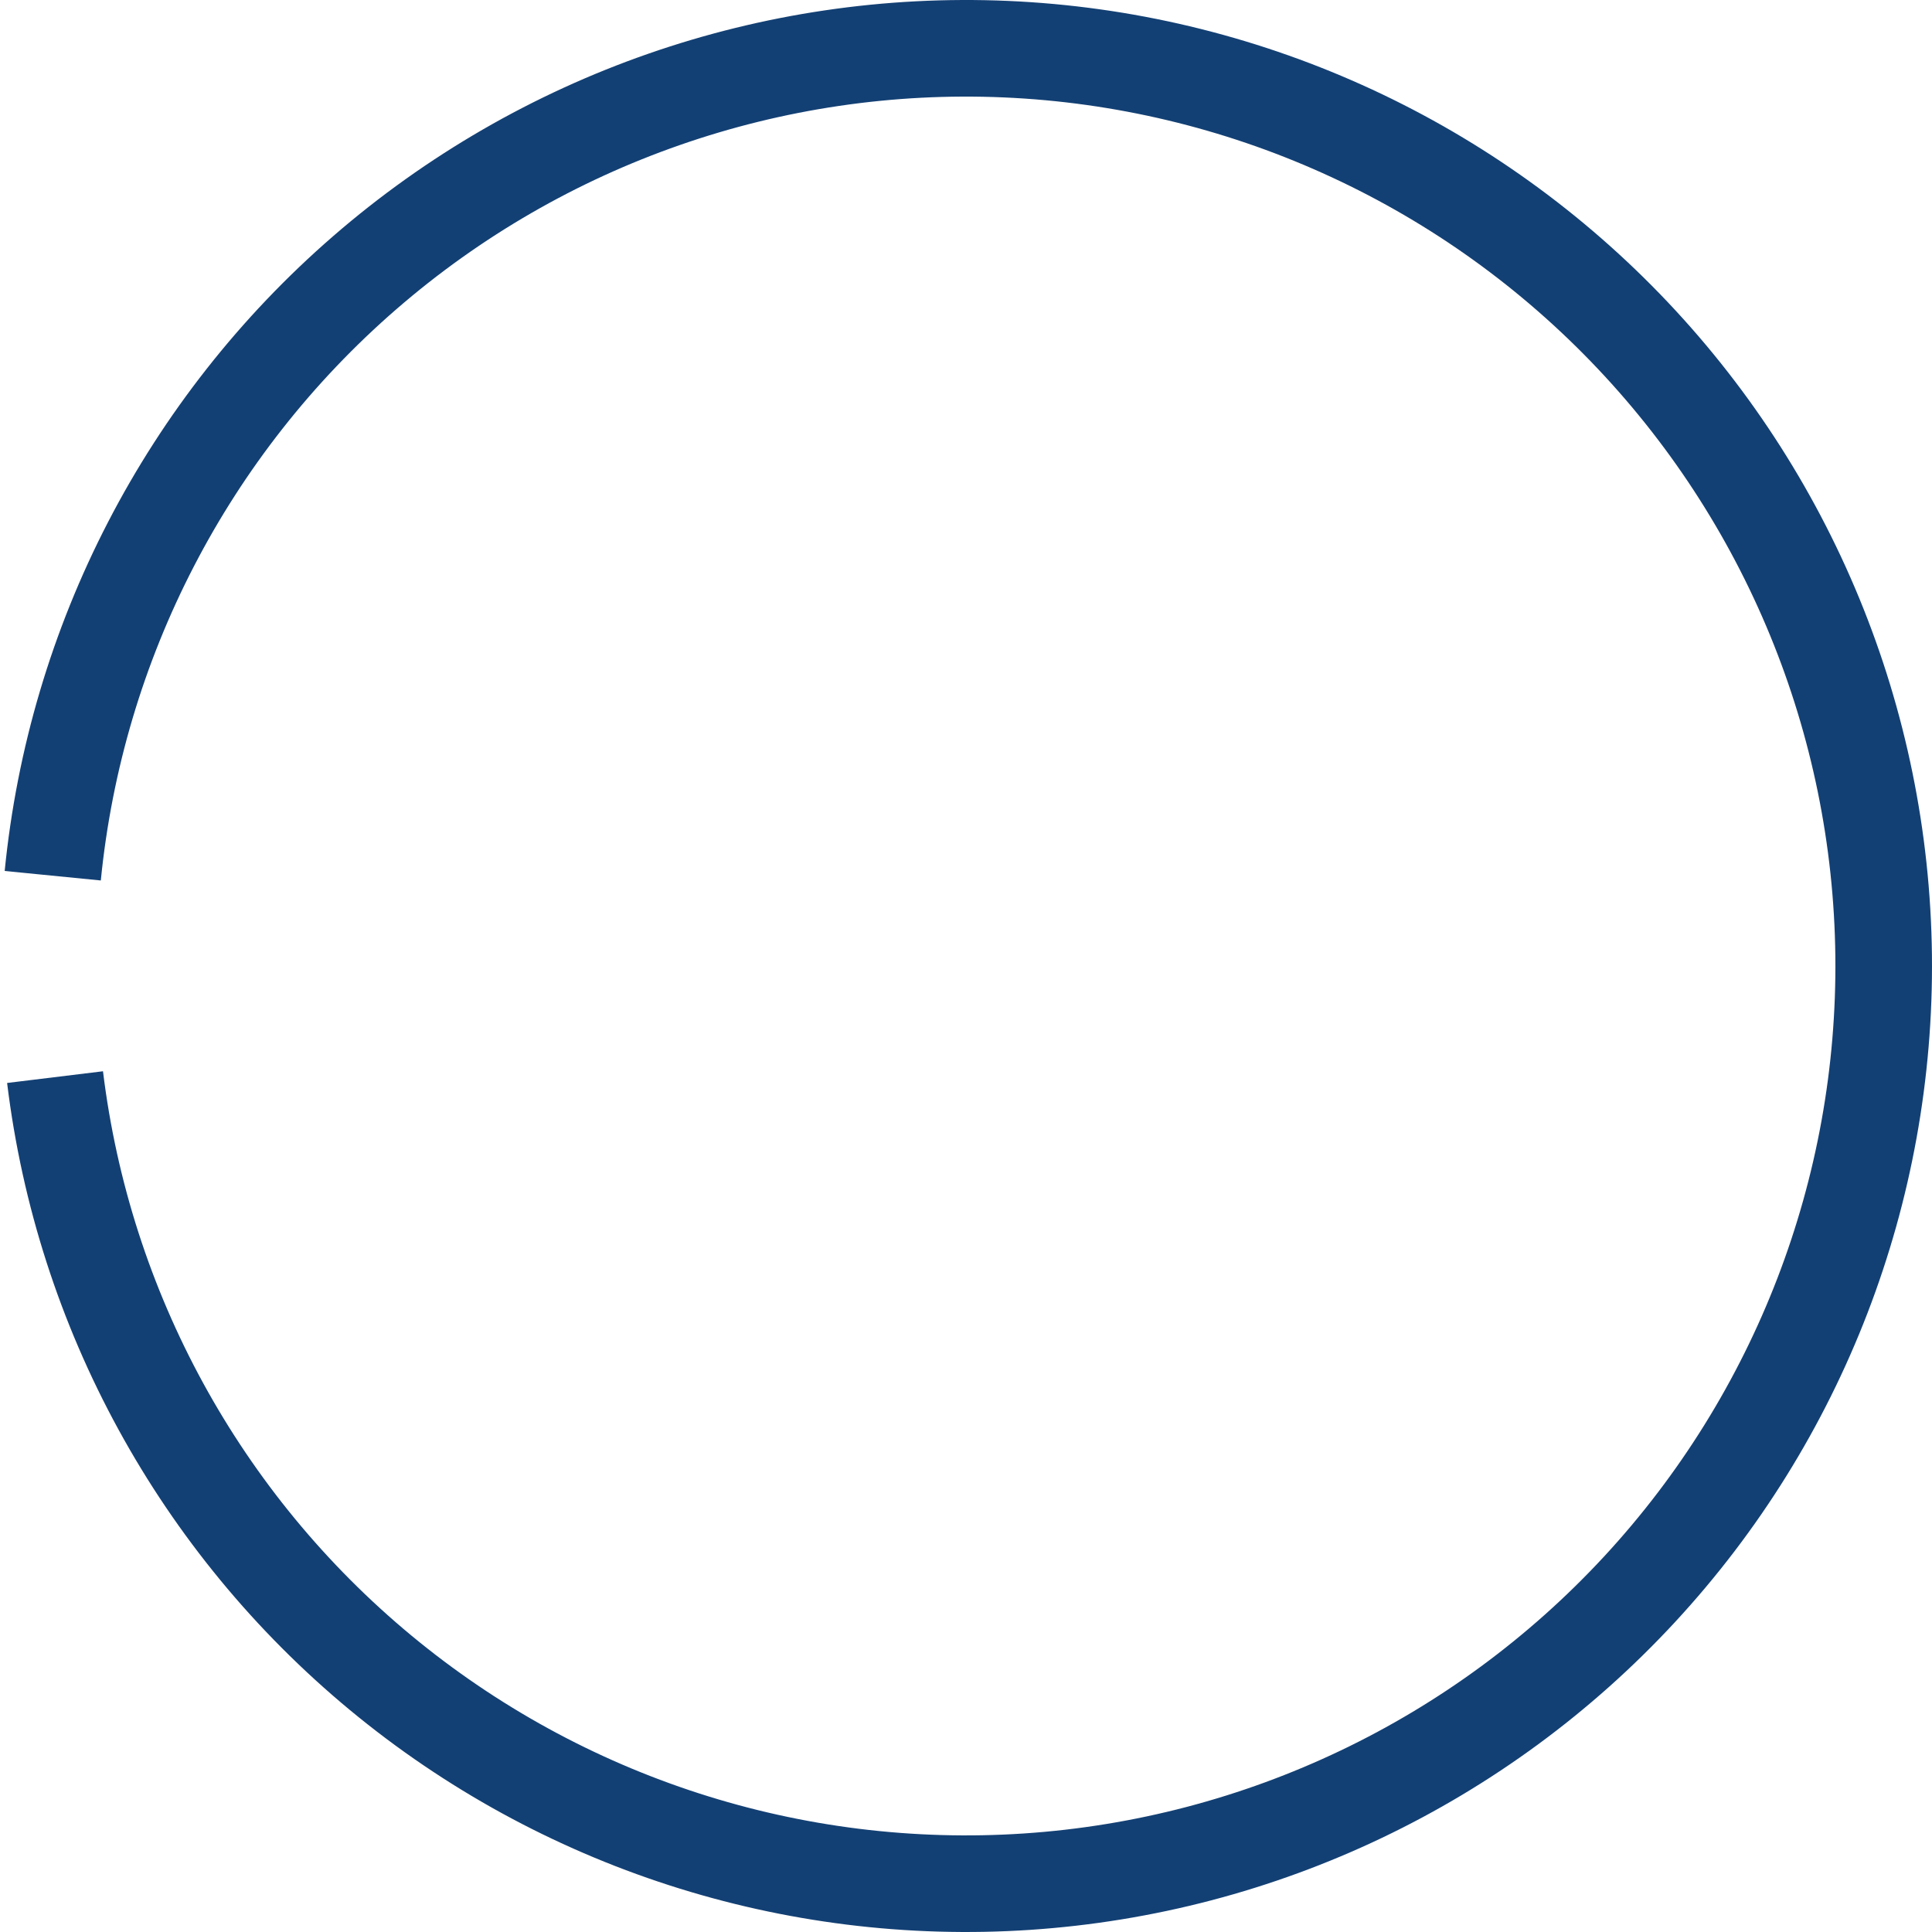 <?xml version="1.0" encoding="utf-8"?>
<svg xmlns="http://www.w3.org/2000/svg" fill="none" height="100%" overflow="visible" preserveAspectRatio="none" style="display: block;" viewBox="0 0 296 296" width="100%">
<path d="M0.718 133.44C4.441 95.78 22.449 60.976 51.041 36.183C79.633 11.39 116.636 -1.508 154.445 0.14C192.253 1.788 227.993 17.857 254.32 45.043C280.646 72.23 295.558 108.468 295.99 146.31C296.423 184.152 282.342 220.721 256.643 248.502C230.945 276.282 195.58 293.163 157.82 295.674C120.059 298.185 82.771 286.135 53.62 262.002C24.469 237.869 5.671 203.485 1.089 165.92L15.78 164.128C19.904 197.937 36.822 228.882 63.058 250.602C89.294 272.322 122.853 283.166 156.838 280.906C190.822 278.647 222.65 263.454 245.779 238.452C268.908 213.449 281.58 180.536 281.191 146.479C280.802 112.421 267.382 79.807 243.688 55.339C219.994 30.871 187.827 16.409 153.8 14.926C119.773 13.443 86.47 25.052 60.737 47.365C35.004 69.678 18.797 101.002 15.446 134.896L0.718 133.44Z" fill="#134074" id="Ellipse 979"/>
</svg>